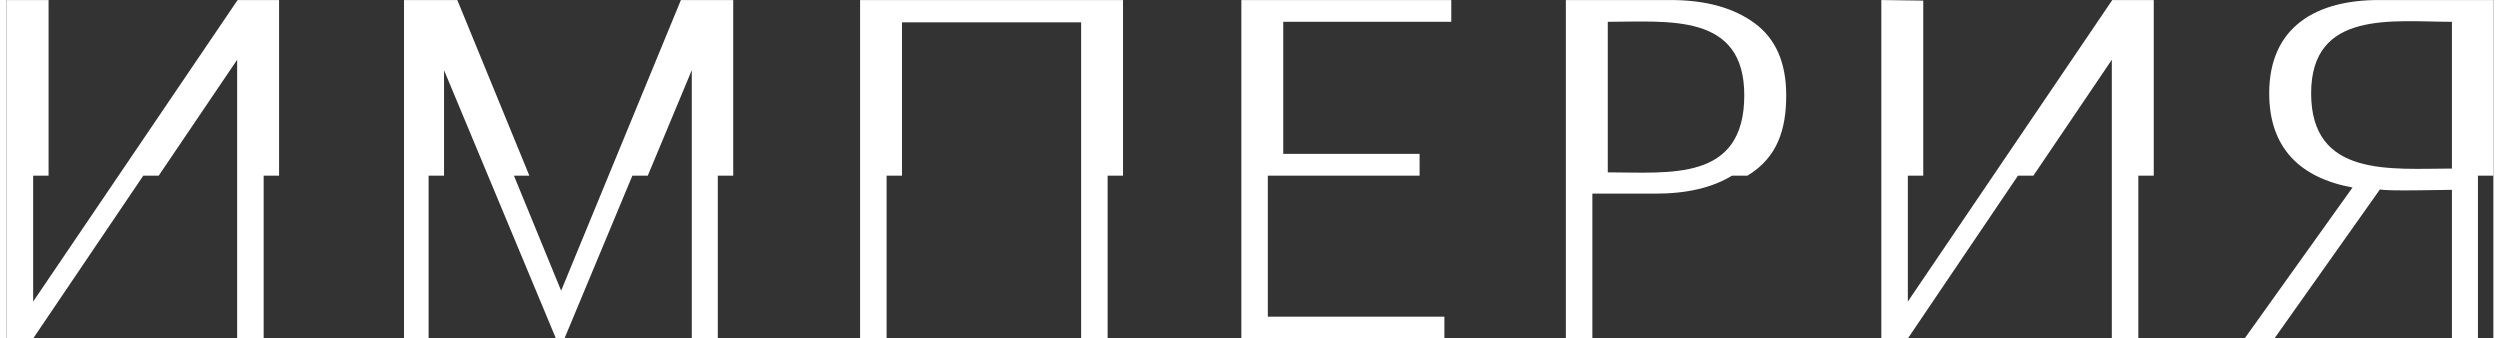 <?xml version="1.0" encoding="UTF-8"?> <!-- Creator: CorelDRAW 2020 (64-Bit) --> <svg xmlns="http://www.w3.org/2000/svg" xmlns:xlink="http://www.w3.org/1999/xlink" xmlns:xodm="http://www.corel.com/coreldraw/odm/2003" xml:space="preserve" width="650px" height="88px" style="shape-rendering:geometricPrecision; text-rendering:geometricPrecision; image-rendering:optimizeQuality; fill-rule:evenodd; clip-rule:evenodd" viewBox="0 0 650 88.47"><rect x="0" y="0" width="650" height="88.47" fill="#333333" stroke="none"/> <defs> <style type="text/css"> <![CDATA[ .fil0 {fill:#ffffff;fill-rule:nonzero} ]]> </style> </defs> <g id="Слой_x0020_1">  <path id="Imperia" class="fil0" d="M60.37 0.01c3.61,0 7.23,0 10.84,0 0,15.3 0,30.6 0,45.9 -1.35,0 -2.69,0 -4.03,0 0,14.19 0,28.38 0,42.56 -2.31,0 -4.62,0 -6.93,0 0,-24.28 0,-48.57 0,-72.85 -6.83,10.1 -13.66,20.2 -20.5,30.29 -1.34,0 -2.68,0 -4.03,0 -9.59,14.19 -19.19,28.38 -28.79,42.56 -2.31,0 -4.62,0 -6.93,0 0,-29.48 0,-58.97 0,-88.46 3.65,0 7.3,0 10.96,0 0,15.3 0,30.6 0,45.9 -1.34,0 -2.69,0 -4.03,0 0,10.97 0,21.94 0,32.91 17.81,-26.27 35.63,-52.54 53.44,-78.81zm589.63 0c0,15.3 0,30.6 0,45.9 -1.34,0 -2.69,0 -4.03,0 0,14.19 0,28.38 0,42.56 -2.27,0 -4.54,0 -6.8,0 0,-12.95 0,-25.9 0,-38.85 -2.8,0 -17.24,0.4 -18.81,-0.12 -9.2,12.99 -18.39,25.98 -27.59,38.97 -2.6,0 -5.19,0 -7.79,0 9.4,-13.15 18.8,-26.31 28.21,-39.46 -13.69,-2.51 -21.78,-10.32 -21.78,-24.62 0,-17.55 12.51,-24.38 28.58,-24.38 10,0 20.01,0 30.01,0zm-159.98 0c3.65,0.05 7.3,0.1 10.96,0.15 0,15.25 0,30.5 0,45.75 -1.35,0 -2.69,0 -4.03,0 0,10.97 0,21.94 0,32.91 17.81,-26.27 35.63,-52.54 53.44,-78.81 3.61,0 7.22,0 10.84,0 0,15.3 0,30.6 0,45.9 -1.35,0 -2.69,0 -4.03,0 0,14.19 0,28.38 0,42.56 -2.31,0 -4.62,0 -6.93,0 0,-24.28 0,-48.57 0,-72.85 -6.83,10.1 -13.67,20.2 -20.5,30.29 -1.34,0 -2.68,0 -4.03,0 -9.6,14.19 -19.19,28.38 -28.79,42.56 -2.31,0 -4.62,0 -6.93,0 0,-29.48 0,-58.97 0,-88.46zm-39.01 45.9c-5.16,3.14 -11.81,4.7 -19.94,4.7 -5.53,0 -11.06,0 -16.58,0 0,12.62 0,25.24 0,37.86 -2.31,0 -4.62,0 -6.93,0 0,-29.48 0,-58.97 0,-88.46 9.14,0 18.28,0 27.41,0 9.16,0 16.48,2.03 21.96,6.07 5.49,4.04 8.23,10.31 8.23,18.8 0,8.87 -2.22,16.24 -10.12,21.03 -1.34,0 -2.69,0 -4.03,0zm-121.35 0c0,12.29 0,24.58 0,36.87 15.39,0 30.77,0 46.15,0 0,1.9 0,3.79 0,5.69 -17.69,0 -35.38,0 -53.07,0 0,-29.48 0,-58.97 0,-88.46 18.29,0 36.58,0 54.87,0 0,1.9 0,3.8 0,5.69 -14.64,0 -29.27,0 -43.92,0 0,11.51 0,23.02 0,34.52 11.88,0 23.76,0 35.64,0 0,1.9 0,3.8 0,5.69 -13.22,0 -26.45,0 -39.67,0zm-95.62 -40.08c0,13.36 0,26.72 0,40.08 -1.34,0 -2.69,0 -4.03,0 0,14.19 0,28.38 0,42.56 -2.31,0 -4.62,0 -6.93,0 0,-29.48 0,-58.97 0,-88.46 22.77,-0.04 45.97,0.05 68.73,0 0,15.3 0,30.6 0,45.9 -1.34,0 -2.68,0 -4.03,0 0,14.19 0,28.38 0,42.56 -2.3,0 -4.61,0 -6.92,0 0,-27.55 0,-55.09 0,-82.64 -15.61,0 -31.22,0 -46.82,0zm-57.8 -5.82c4.56,0 9.12,0 13.68,0 0,15.3 0,30.6 0,45.9 -1.34,0 -2.68,0 -4.03,0 0,14.19 0,28.38 0,42.56 -2.26,0 -4.53,0 -6.8,0 0,-23.38 0,-46.76 0,-70.13 -3.83,9.19 -7.67,18.38 -11.5,27.57 -1.34,0 -2.69,0 -4.03,0 -5.92,14.19 -11.83,28.38 -17.75,42.56 -0.74,0 -1.48,0 -2.23,0 -9.75,-23.38 -19.5,-46.76 -29.25,-70.13 0,9.19 0,18.38 0,27.57 -1.34,0 -2.68,0 -4.03,0 0,14.19 0,28.38 0,42.56 -2.14,0 -4.29,0 -6.43,0 0,-29.48 0,-58.97 0,-88.46 4.64,0 9.29,0 13.93,0 6.28,15.3 12.56,30.6 18.83,45.9 -1.34,0 -2.68,0 -4.03,0 4.12,10.02 8.23,20.04 12.34,30.07 10.44,-25.32 20.87,-50.65 31.3,-75.97zm242.28 5.69c0,13.12 0,26.23 0,39.35 16.17,0 35.68,2.53 35.68,-20.17 0,-21.59 -19.83,-19.18 -35.68,-19.18zm183.85 18.69c0,22.11 20.87,19.67 36.8,19.67 0,-12.79 0,-25.57 0,-38.36 -15.38,0 -36.8,-3.21 -36.8,18.69z"></path> </g> </svg> 